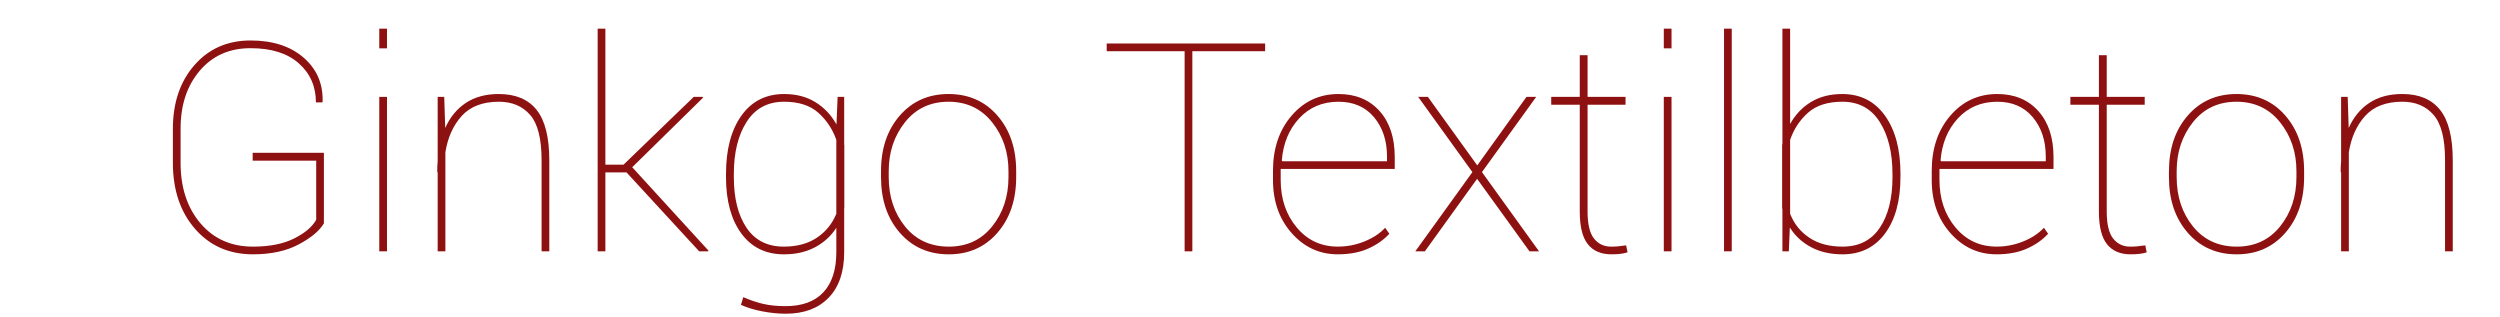 <?xml version="1.0" encoding="utf-8"?>
<!-- Generator: Adobe Illustrator 16.0.3, SVG Export Plug-In . SVG Version: 6.00 Build 0)  -->
<!DOCTYPE svg PUBLIC "-//W3C//DTD SVG 1.1//EN" "http://www.w3.org/Graphics/SVG/1.1/DTD/svg11.dtd">
<svg version="1.1" id="Ebene_1" xmlns="http://www.w3.org/2000/svg" xmlns:xlink="http://www.w3.org/1999/xlink" x="0px" y="0px"
	 width="247.289px" height="31.396px" viewBox="0 0 247.289 31.396" enable-background="new 0 0 247.289 31.396"
	 xml:space="preserve">
<g>
	<path fill="#8E1111" d="M32.039,22.093c-0.433,0.734-1.264,1.43-2.492,2.083c-1.228,0.654-2.737,0.98-4.525,0.98
		c-2.354,0-4.262-0.837-5.726-2.513c-1.463-1.676-2.195-3.854-2.195-6.538v-3.36c0-2.579,0.711-4.681,2.132-6.304
		c1.421-1.624,3.271-2.437,5.549-2.437c2.193,0,3.941,0.564,5.246,1.694c1.303,1.129,1.931,2.579,1.884,4.349l-0.028,0.084h-0.635
		c0-1.571-0.563-2.858-1.688-3.86s-2.718-1.504-4.779-1.504c-2.081,0-3.753,0.74-5.02,2.224s-1.899,3.391-1.899,5.726v3.39
		c0,2.447,0.654,4.44,1.962,5.979s3.04,2.31,5.196,2.31c1.647,0,3.005-0.27,4.073-0.806c1.068-0.537,1.795-1.152,2.182-1.85v-5.845
		h-6.284v-0.777h7.046L32.039,22.093L32.039,22.093z"/>
	<path fill="#8E1111" d="M38.279,4.782h-0.763V2.834h0.763V4.782z M38.279,24.86h-0.763V9.583h0.763V24.86z"/>
	<path fill="#8E1111" d="M43.941,9.583l0.099,3.078c0.471-1.063,1.148-1.89,2.033-2.478C46.958,9.595,48.045,9.3,49.335,9.3
		c1.666,0,2.916,0.525,3.749,1.575s1.25,2.713,1.25,4.991v8.995h-0.763v-9.023c0-2.118-0.378-3.609-1.136-4.476
		c-0.758-0.866-1.786-1.299-3.085-1.299c-1.6,0-2.824,0.466-3.671,1.397c-0.847,0.933-1.388,2.132-1.624,3.601v9.799h-0.763v-7.823
		H43.25c0-0.179,0.002-0.36,0.007-0.543s0.017-0.37,0.035-0.558V9.583H43.941z"/>
	<path fill="#8E1111" d="M61.971,17.052h-2.09v7.809h-0.763V2.834h0.763V16.29h1.793l6.947-6.708h0.89l0.028,0.084l-7.003,6.876
		l7.54,8.246l-0.028,0.07h-0.89L61.971,17.052z"/>
	<path fill="#8E1111" d="M71.813,17.208c0-2.419,0.508-4.342,1.524-5.768c1.017-1.427,2.429-2.14,4.236-2.14
		c1.186,0,2.214,0.27,3.085,0.806c0.871,0.537,1.564,1.271,2.083,2.203l0.113-2.726h0.649v4.702c0,0.019,0,0.033,0,0.042
		s0.004,0.014,0.014,0.014v6.228c-0.009,0.019-0.014,0.033-0.014,0.043c0,0.009,0,0.019,0,0.026v4.308
		c0,1.938-0.511,3.438-1.532,4.496c-1.021,1.06-2.436,1.589-4.243,1.589c-0.744,0-1.518-0.077-2.323-0.232
		c-0.805-0.154-1.509-0.369-2.111-0.643l0.226-0.763c0.687,0.302,1.351,0.524,1.99,0.671c0.64,0.146,1.37,0.219,2.189,0.219
		c1.647,0,2.896-0.459,3.749-1.376c0.852-0.918,1.278-2.238,1.278-3.961v-2.415c-0.518,0.811-1.216,1.45-2.097,1.921
		c-0.88,0.47-1.909,0.705-3.085,0.705c-1.798,0-3.203-0.688-4.214-2.062c-1.012-1.375-1.518-3.237-1.518-5.592L71.813,17.208
		L71.813,17.208z M72.588,17.504c0,2.108,0.418,3.784,1.257,5.026c0.837,1.243,2.066,1.864,3.685,1.864
		c1.308,0,2.4-0.294,3.276-0.884c0.875-0.588,1.515-1.377,1.92-2.364v-7.313c-0.376-1.063-0.972-1.958-1.786-2.683
		c-0.814-0.726-1.941-1.087-3.382-1.087c-1.619,0-2.852,0.661-3.699,1.983c-0.848,1.322-1.271,3.042-1.271,5.162V17.504z"/>
	<path fill="#8E1111" d="M87.146,16.926c0-2.24,0.618-4.071,1.856-5.493C90.24,10.011,91.847,9.3,93.824,9.3
		c1.986,0,3.598,0.711,4.836,2.133c1.238,1.421,1.856,3.252,1.856,5.493v0.594c0,2.25-0.619,4.085-1.856,5.507
		c-1.238,1.421-2.84,2.131-4.808,2.131c-1.986,0-3.601-0.71-4.843-2.131c-1.242-1.422-1.863-3.257-1.863-5.507V16.926z
		 M87.908,17.519c0,1.92,0.536,3.546,1.61,4.878c1.073,1.332,2.518,1.998,4.334,1.998c1.788,0,3.219-0.668,4.292-2.006
		c1.073-1.337,1.61-2.96,1.61-4.87v-0.594c0-1.874-0.542-3.485-1.624-4.836c-1.082-1.351-2.518-2.025-4.306-2.025
		c-1.798,0-3.233,0.676-4.306,2.025c-1.074,1.352-1.61,2.963-1.61,4.836V17.519z"/>
	<path fill="#8E1111" d="M125.141,5.066h-7.2v19.795h-0.763V5.066h-7.709V4.302h15.672V5.066z"/>
	<path fill="#8E1111" d="M132.328,25.156c-1.798,0-3.316-0.695-4.554-2.089c-1.238-1.394-1.856-3.148-1.856-5.268v-0.901
		c0-2.212,0.613-4.032,1.842-5.458c1.229-1.427,2.774-2.14,4.639-2.14c1.693,0,3.045,0.559,4.052,1.674
		c1.007,1.114,1.511,2.638,1.511,4.567v1.172H126.68v0.185v0.902c0,1.864,0.527,3.43,1.582,4.694
		c1.054,1.266,2.41,1.899,4.066,1.899c0.913,0,1.791-0.169,2.633-0.509c0.842-0.339,1.527-0.791,2.055-1.355l0.41,0.593
		c-0.537,0.594-1.229,1.081-2.076,1.462C134.502,24.966,133.494,25.156,132.328,25.156z M132.398,10.064
		c-1.581,0-2.878,0.549-3.891,1.645c-1.012,1.097-1.584,2.483-1.715,4.158l0.041,0.085h10.364v-0.467
		c0-1.572-0.429-2.869-1.284-3.891C135.057,10.573,133.885,10.064,132.398,10.064z"/>
	<path fill="#8E1111" d="M146.123,16.361l4.87-6.778h0.96l-5.365,7.442l5.647,7.836h-0.944l-5.183-7.173l-5.167,7.173h-0.946
		l5.648-7.836l-5.365-7.442h0.96L146.123,16.361z"/>
	<path fill="#8E1111" d="M157.036,5.46v4.123h3.757v0.776h-3.757v10.561c0,1.253,0.212,2.146,0.636,2.676
		c0.424,0.532,0.983,0.799,1.681,0.799c0.255,0,0.479-0.01,0.679-0.027c0.197-0.021,0.471-0.053,0.818-0.1l0.141,0.69
		c-0.234,0.076-0.479,0.128-0.734,0.155c-0.254,0.029-0.541,0.042-0.86,0.042c-1.024,0-1.806-0.333-2.336-1.002
		c-0.532-0.668-0.798-1.745-0.798-3.233V10.36h-2.823V9.583h2.823V5.46H157.036z"/>
	<path fill="#8E1111" d="M165.34,4.782h-0.765V2.834h0.765V4.782z M165.34,24.86h-0.765V9.583h0.765V24.86z"/>
	<path fill="#8E1111" d="M171.297,24.86h-0.763V2.834h0.763V24.86z"/>
	<path fill="#8E1111" d="M187.985,17.504c0,2.354-0.508,4.217-1.524,5.592c-1.018,1.374-2.42,2.062-4.207,2.062
		c-1.195,0-2.238-0.239-3.129-0.72c-0.889-0.479-1.582-1.124-2.082-1.935l-0.1,2.357h-0.635v-4.165
		c-0.01-0.028-0.016-0.051-0.021-0.071c-0.004-0.019-0.006-0.037-0.006-0.056V14.34c0-0.009,0-0.016,0-0.021
		c0-0.004,0.01-0.035,0.027-0.092V2.834h0.763v9.432c0.509-0.923,1.194-1.647,2.062-2.175c0.865-0.526,1.896-0.791,3.092-0.791
		c1.799,0,3.207,0.713,4.23,2.14c1.02,1.426,1.531,3.349,1.531,5.768L187.985,17.504L187.985,17.504z M187.195,17.208
		c0-2.119-0.425-3.838-1.271-5.162c-0.847-1.322-2.074-1.983-3.685-1.983c-1.45,0-2.582,0.361-3.396,1.087
		c-0.815,0.725-1.405,1.62-1.772,2.683v7.314c0.386,0.987,1.017,1.776,1.894,2.364c0.875,0.59,1.977,0.884,3.304,0.884
		c1.608,0,2.833-0.621,3.671-1.864c0.838-1.242,1.257-2.918,1.257-5.026L187.195,17.208L187.195,17.208z"/>
	<path fill="#8E1111" d="M197.488,25.156c-1.798,0-3.314-0.695-4.554-2.089c-1.238-1.394-1.856-3.148-1.856-5.268v-0.901
		c0-2.212,0.614-4.032,1.842-5.458c1.229-1.427,2.774-2.14,4.64-2.14c1.694,0,3.045,0.559,4.052,1.674
		c1.008,1.115,1.512,2.638,1.512,4.567v1.172h-11.281v0.185v0.902c0,1.864,0.526,3.43,1.582,4.694
		c1.054,1.266,2.41,1.899,4.065,1.899c0.913,0,1.79-0.169,2.634-0.509c0.842-0.339,1.526-0.791,2.055-1.355l0.41,0.593
		c-0.537,0.594-1.229,1.081-2.076,1.462C199.662,24.966,198.655,25.156,197.488,25.156z M197.559,10.064
		c-1.581,0-2.879,0.549-3.891,1.645c-1.013,1.097-1.584,2.483-1.716,4.158l0.042,0.085h10.364v-0.467
		c0-1.572-0.429-2.869-1.285-3.891C200.219,10.573,199.047,10.064,197.559,10.064z"/>
	<path fill="#8E1111" d="M208.389,5.46v4.123h3.756v0.776h-3.756v10.561c0,1.253,0.212,2.146,0.635,2.676
		c0.424,0.532,0.984,0.799,1.682,0.799c0.254,0,0.479-0.01,0.678-0.027c0.197-0.021,0.471-0.053,0.818-0.1l0.141,0.69
		c-0.234,0.076-0.479,0.128-0.733,0.155c-0.254,0.029-0.541,0.042-0.86,0.042c-1.025,0-1.806-0.333-2.336-1.002
		c-0.533-0.668-0.799-1.745-0.799-3.233V10.36h-2.822V9.583h2.822V5.46H208.389z"/>
	<path fill="#8E1111" d="M214.545,16.926c0-2.24,0.619-4.071,1.856-5.493s2.845-2.133,4.821-2.133c1.986,0,3.599,0.711,4.837,2.133
		c1.235,1.421,1.854,3.252,1.854,5.493v0.594c0,2.25-0.619,4.085-1.854,5.507c-1.238,1.421-2.841,2.131-4.808,2.131
		c-1.988,0-3.603-0.71-4.845-2.131c-1.241-1.422-1.864-3.257-1.864-5.507v-0.594H214.545z M215.307,17.519
		c0,1.92,0.537,3.546,1.609,4.878c1.073,1.332,2.519,1.998,4.336,1.998c1.787,0,3.219-0.668,4.291-2.006
		c1.073-1.337,1.61-2.96,1.61-4.87v-0.594c0-1.874-0.541-3.485-1.624-4.836c-1.083-1.351-2.52-2.025-4.307-2.025
		c-1.799,0-3.233,0.676-4.307,2.025c-1.072,1.352-1.609,2.963-1.609,4.836V17.519L215.307,17.519z"/>
	<path fill="#8E1111" d="M232.223,9.583l0.1,3.078c0.471-1.063,1.148-1.89,2.033-2.478c0.884-0.589,1.971-0.884,3.261-0.884
		c1.666,0,2.916,0.525,3.749,1.575s1.25,2.713,1.25,4.991v8.995h-0.763v-9.023c0-2.118-0.38-3.609-1.138-4.476
		s-1.785-1.299-3.084-1.299c-1.602,0-2.824,0.466-3.672,1.397c-0.848,0.933-1.389,2.132-1.623,3.601v9.799h-0.764v-7.823h-0.042
		c0-0.179,0.002-0.36,0.007-0.543c0.006-0.183,0.018-0.37,0.035-0.558V9.583H232.223z"/>
</g>
</svg>
